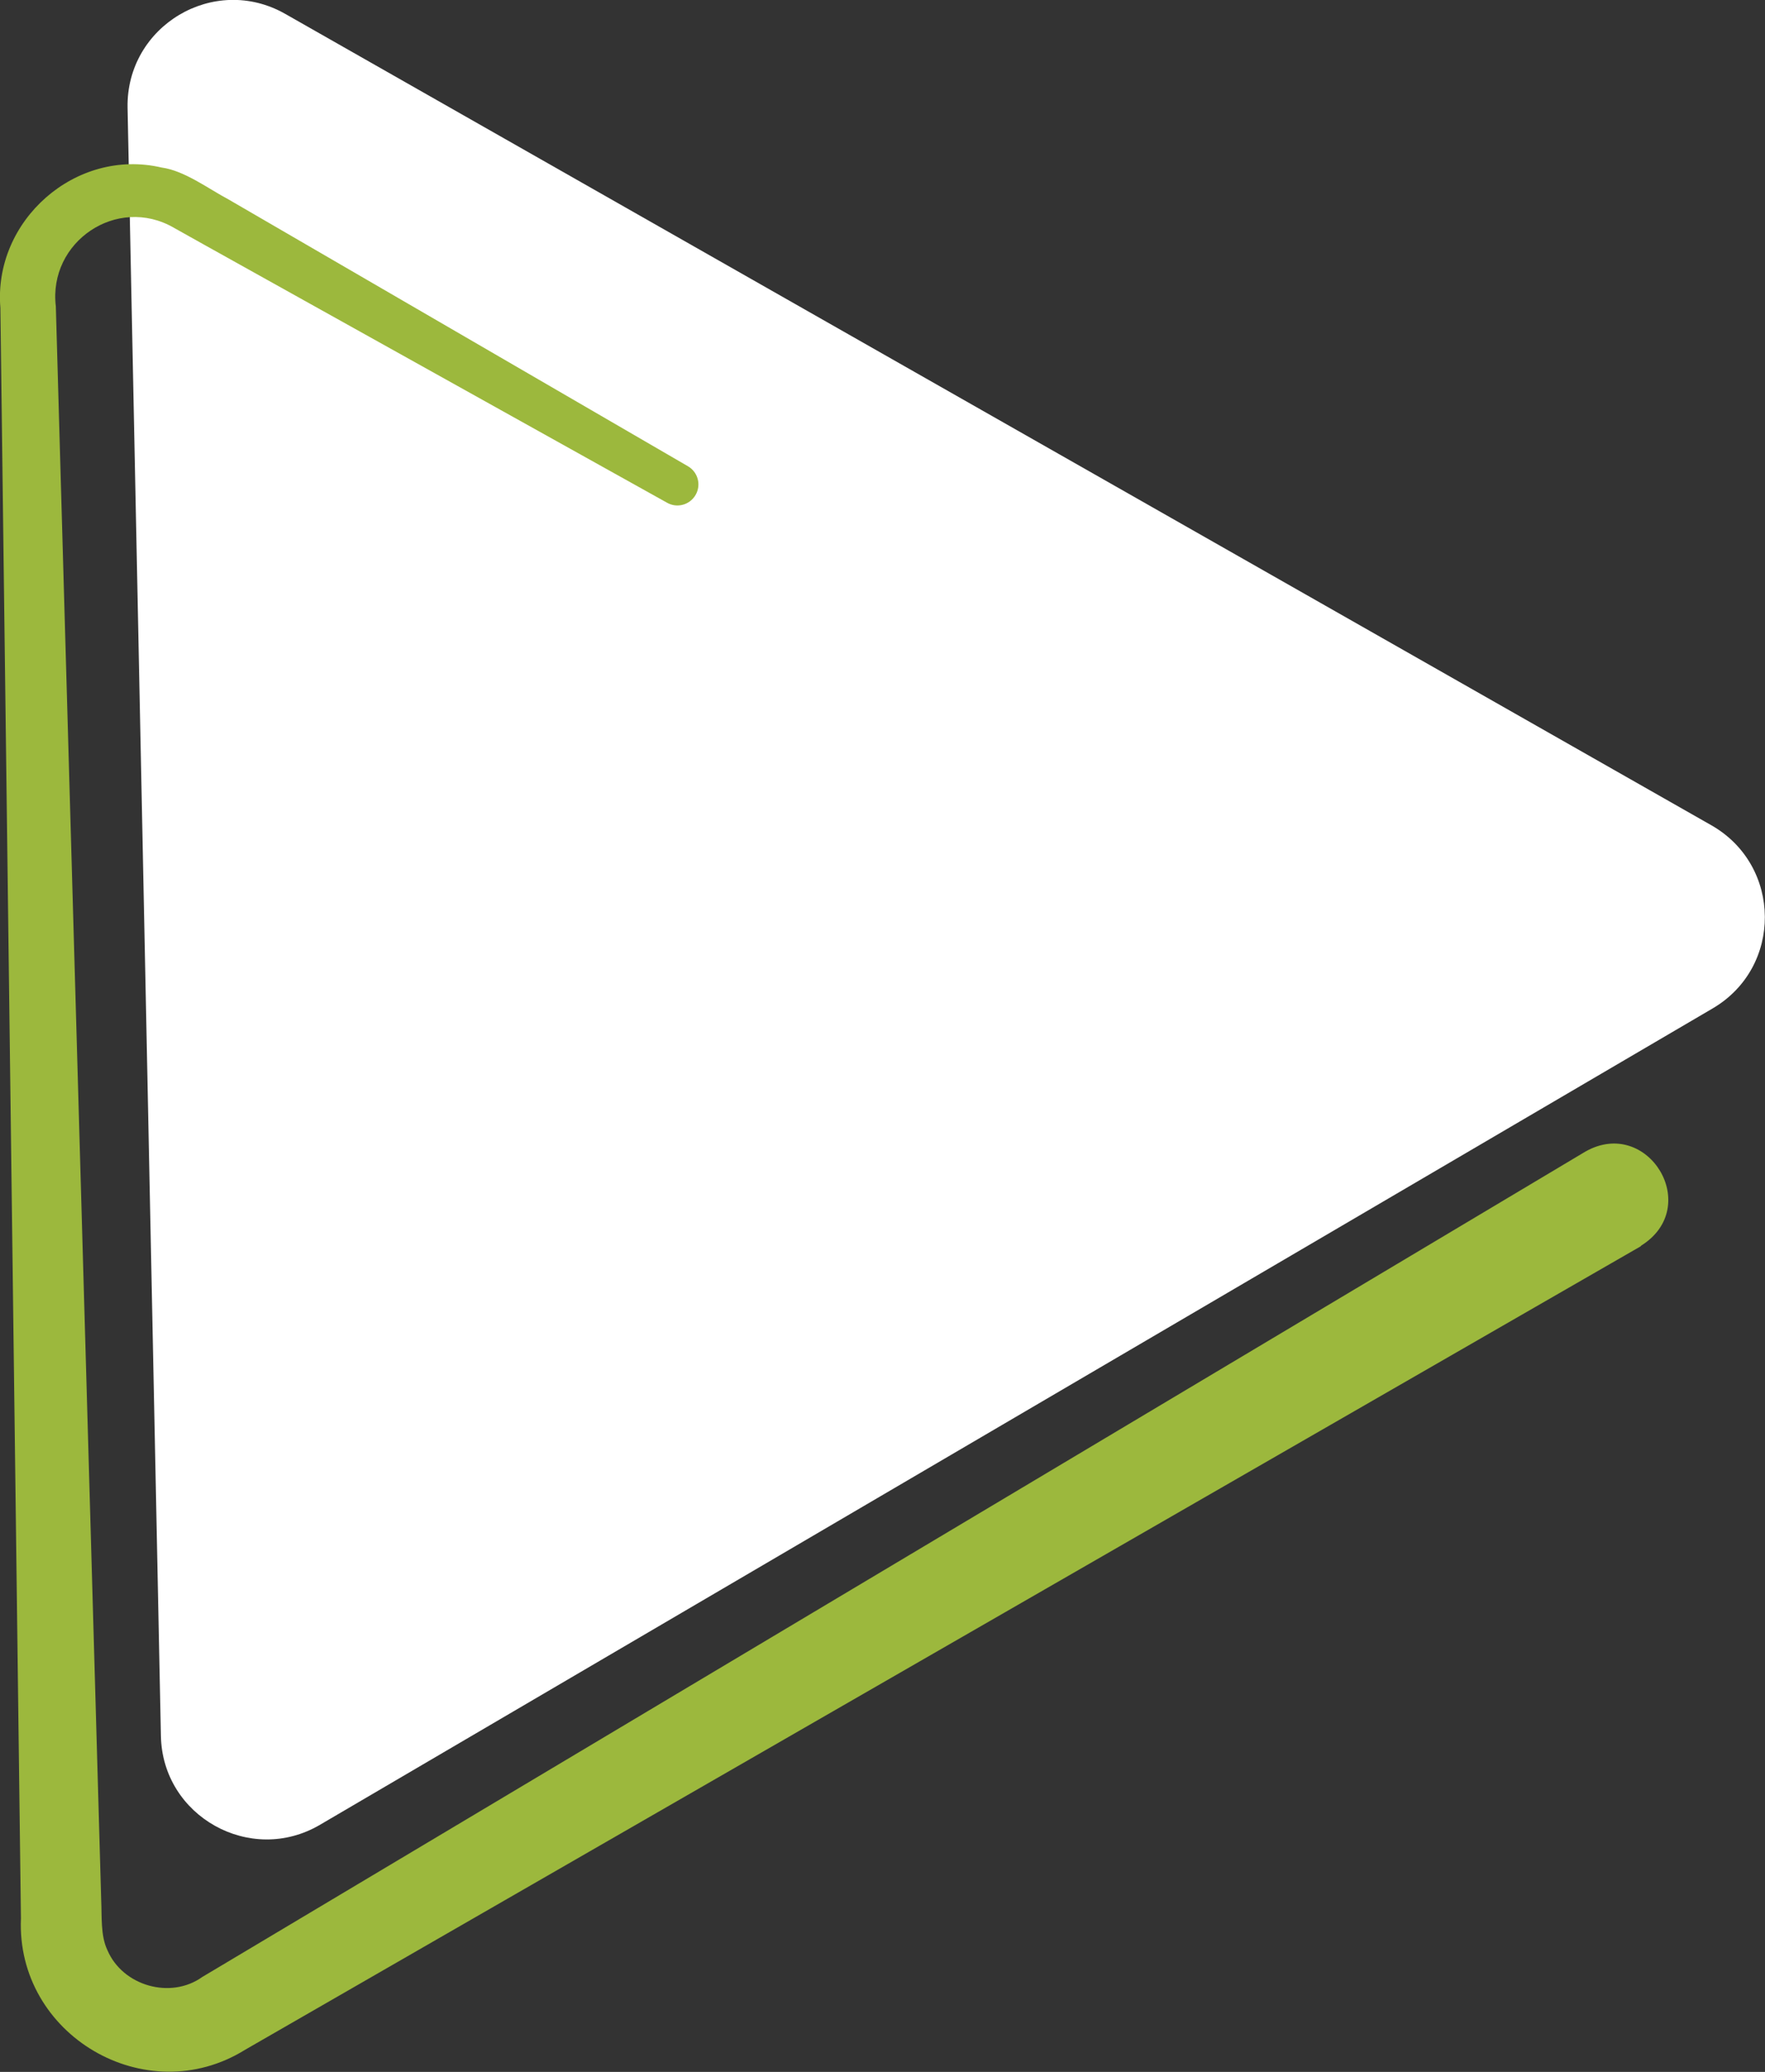 <svg xmlns="http://www.w3.org/2000/svg" id="Laag_1" data-name="Laag 1" viewBox="0 0 45.52 53.42"><rect x="0" y="0" width="45.52" height="53.42" fill="#333333" stroke="none"/><defs><style>      .driehoek-groen-1 {        fill: #fff;      }      .driehoek-groen-2 {        fill: #9cb83d;      }    </style></defs><path class="driehoek-groen-1" d="M44.17,26L8.25,47.05c-1.79,1.05-4.06-.22-4.1-2.29L3.29,2.78c-.04-2.11,2.23-3.47,4.07-2.42l36.78,20.92c1.82,1.04,1.84,3.66.03,4.72"></path><path class="driehoek-groen-2" d="M42.32,32.13c-8.13,4.68-28.13,16.19-36,20.72-2.56,1.59-5.91-.38-5.78-3.39C.42,40.07.13,17.35.01,7.94c-.19-2.25,1.94-4.14,4.16-3.62.59.08,1.21.55,1.72.82l11.85,6.88c.26.15.35.48.2.74-.15.26-.48.35-.74.2L5.23,6.29l-.75-.42c-1.46-.84-3.24.36-3.04,2.03.26,9.15.91,31.94,1.17,41.09.02.4-.02.92.16,1.29.39.92,1.63,1.28,2.45.69l.37-.22c7.48-4.46,27.57-16.45,35.3-21.06,1.61-.91,3.04,1.43,1.43,2.43"></path></svg>